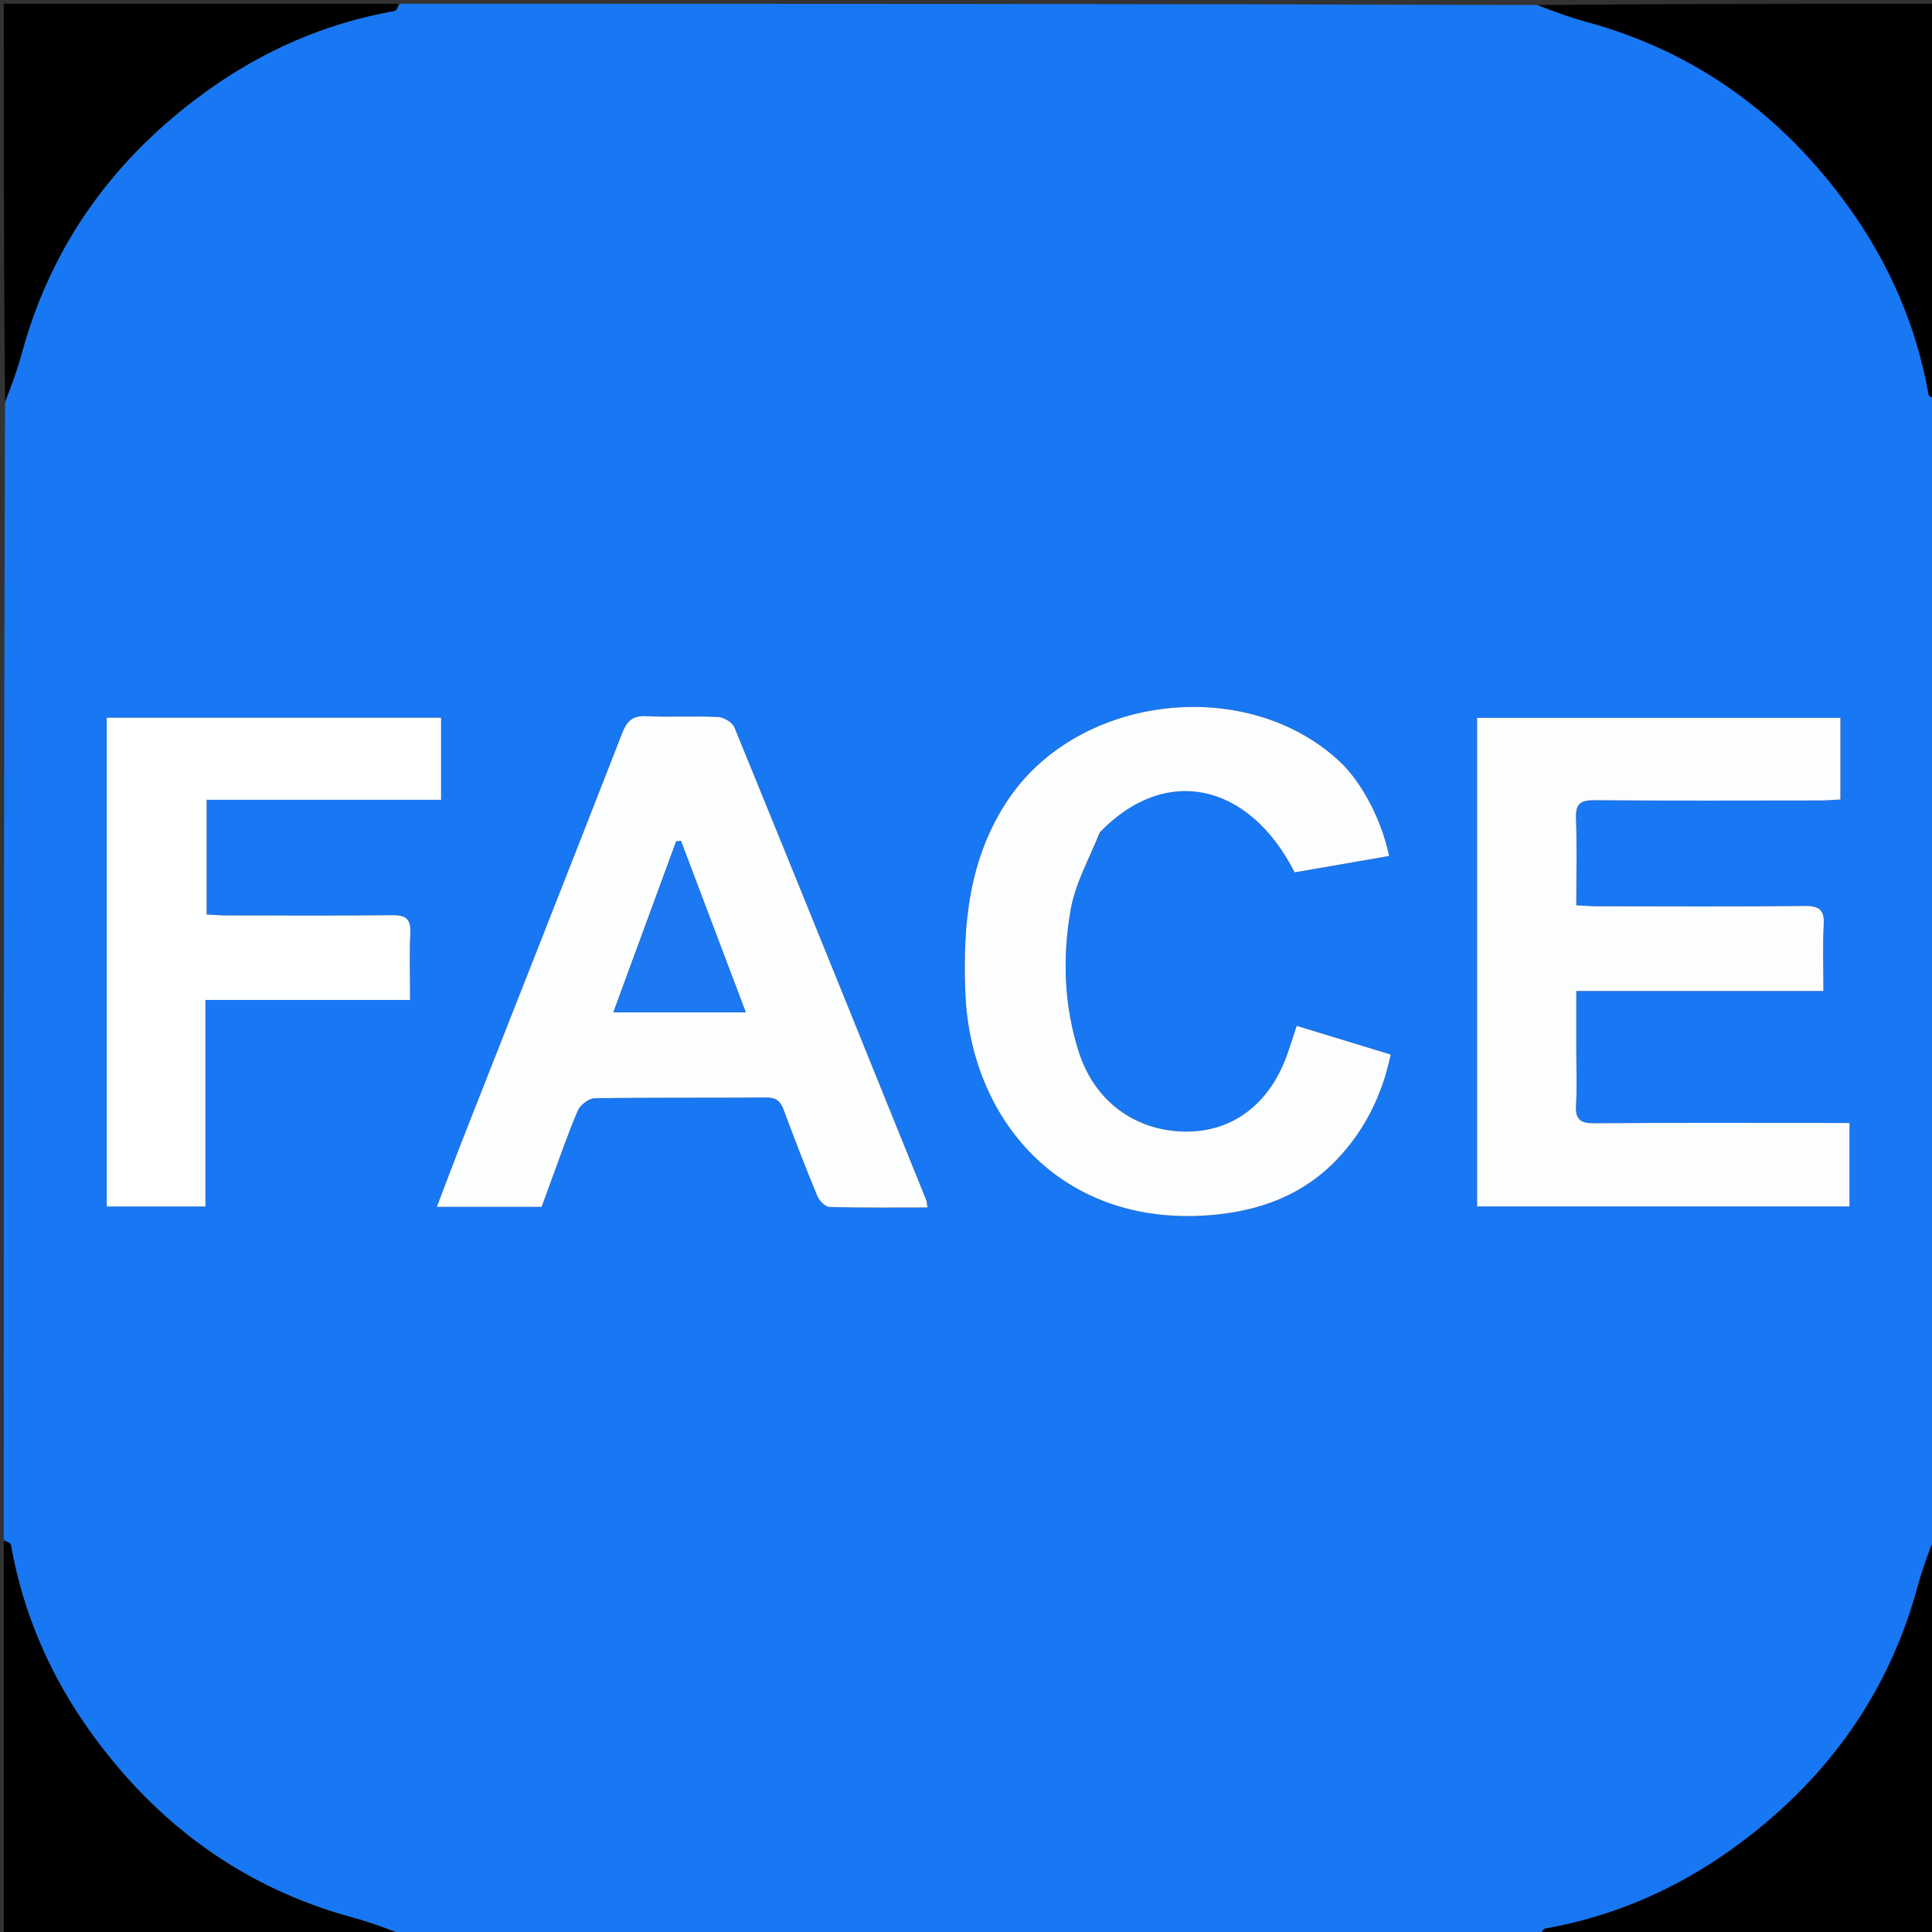 <svg version="1.1" id="Layer_1" xmlns="http://www.w3.org/2000/svg" xmlns:xlink="http://www.w3.org/1999/xlink" x="0px" y="0px"
	 width="100%" viewBox="0 0 512 512" enable-background="new 0 0 512 512" xml:space="preserve">
<rect x="0" y="0" width="512" height="512" fill="#333333" stroke="none"/>
<path fill="#1877F2" opacity="1" stroke="none" 
	d="
M513,106 
	C513,206.354 513,306.708 512.667,407.215 
	C510.927,411.804 509.365,416.198 508.138,420.684 
	C500.22,449.645 483.389,472.435 459.304,489.811 
	C444.396,500.566 427.742,507.876 409.466,511.1 
	C408.884,511.203 408.484,512.343 408,513 
	C307.646,513 207.292,513 106.785,512.667 
	C102.196,510.927 97.802,509.365 93.316,508.138 
	C64.355,500.22 41.565,483.388 24.189,459.304 
	C13.435,444.396 6.124,427.742 2.899,409.466 
	C2.797,408.884 1.657,408.484 1,408 
	C1,307.646 1,207.292 1.333,106.785 
	C3.073,102.196 4.635,97.802 5.862,93.316 
	C13.78,64.355 30.612,41.565 54.696,24.189 
	C69.604,13.434 86.258,6.124 104.534,2.899 
	C105.116,2.797 105.516,1.657 106,1 
	C206.354,1 306.708,1 407.215,1.333 
	C411.804,3.073 416.198,4.635 420.684,5.862 
	C449.645,13.78 472.435,30.612 489.811,54.696 
	C500.566,69.604 507.876,86.258 511.101,104.534 
	C511.203,105.116 512.343,105.515 513,106 
M391.446,273.5 
	C391.446,288.919 391.446,304.339 391.446,319.722 
	C424.787,319.722 457.378,319.722 490.137,319.722 
	C490.137,312.342 490.137,305.248 490.137,297.595 
	C488.096,297.595 486.312,297.595 484.528,297.595 
	C463.863,297.595 443.198,297.517 422.534,297.669 
	C418.871,297.696 417.425,296.732 417.663,292.9 
	C417.962,288.086 417.734,283.239 417.734,278.406 
	C417.734,273.324 417.734,268.243 417.734,262.626 
	C440.018,262.626 461.423,262.626 483.226,262.626 
	C483.226,256.411 482.99,250.749 483.305,245.118 
	C483.529,241.109 482.148,240.051 478.212,240.094 
	C459.882,240.295 441.549,240.19 423.217,240.172 
	C421.469,240.17 419.721,240.009 417.735,239.909 
	C417.735,231.773 417.927,224.275 417.656,216.793 
	C417.516,212.95 418.905,212.041 422.553,212.07 
	C442.55,212.23 462.549,212.153 482.547,212.134 
	C484.295,212.132 486.042,211.96 487.729,211.871 
	C487.729,204.299 487.729,197.369 487.729,190.233 
	C455.558,190.233 423.69,190.233 391.446,190.233 
	C391.446,217.891 391.446,245.195 391.446,273.5 
M146.407,311.998 
	C148.61,306.073 150.622,300.064 153.147,294.28 
	C153.795,292.794 156.045,291.079 157.585,291.055 
	C172.743,290.815 187.907,290.973 203.067,290.848 
	C205.709,290.827 206.845,291.838 207.71,294.18 
	C210.536,301.826 213.482,309.431 216.6,316.962 
	C217.115,318.206 218.7,319.831 219.831,319.863 
	C228.422,320.105 237.023,319.996 245.784,319.996 
	C245.636,319.022 245.653,318.511 245.478,318.078 
	C228.579,276.288 211.691,234.493 194.633,192.767 
	C194.09,191.438 191.824,190.087 190.299,190.013 
	C183.983,189.704 177.632,190.107 171.316,189.794 
	C167.69,189.615 166.178,190.98 164.895,194.274 
	C151.131,229.61 137.179,264.873 123.302,300.166 
	C120.777,306.588 118.359,313.052 115.765,319.826 
	C125.468,319.826 134.435,319.826 143.539,319.826 
	C144.426,317.387 145.272,315.06 146.407,311.998 
M291.724,220.284 
	C308.663,202.642 330.913,207.222 343.094,231.187 
	C351.359,229.753 359.739,228.299 368.136,226.842 
	C366.098,217.119 360.808,207.202 355.016,201.797 
	C330.46,178.883 285.995,183.958 267.237,211.804 
	C256.742,227.384 255.128,244.878 255.821,262.999 
	C257.105,296.578 280.983,324.875 320.001,322.083 
	C333.411,321.123 345.405,316.866 354.756,306.786 
	C361.883,299.103 366.327,290.043 368.552,279.464 
	C359.956,276.84 351.918,274.387 343.639,271.86 
	C342.659,274.814 341.89,277.34 340.988,279.817 
	C336.292,292.716 326.496,300.015 314.119,299.883 
	C300.938,299.742 290.222,291.96 286.007,279.112 
	C281.927,266.678 281.522,253.784 283.727,241.106 
	C284.942,234.121 288.66,227.57 291.724,220.284 
M73.501,265 
	C85.073,265 96.646,265 108.67,265 
	C108.67,258.596 108.459,252.95 108.743,247.328 
	C108.936,243.534 107.567,242.486 103.887,242.531 
	C89.233,242.709 74.574,242.613 59.917,242.594 
	C58.172,242.592 56.426,242.433 54.755,242.351 
	C54.755,231.947 54.755,222.196 54.755,211.951 
	C75.711,211.951 96.285,211.951 116.896,211.951 
	C116.896,204.392 116.896,197.34 116.896,190.201 
	C87.148,190.201 57.765,190.201 28.288,190.201 
	C28.288,233.555 28.288,276.594 28.288,319.732 
	C37.004,319.732 45.417,319.732 54.44,319.732 
	C54.44,301.415 54.44,283.355 54.44,265 
	C60.868,265 66.685,265 73.501,265 
z"/>
<path fill="#000000" opacity="1" stroke="none" 
	d="
M105.531,1 
	C105.516,1.657 105.116,2.797 104.534,2.899 
	C86.258,6.124 69.604,13.434 54.696,24.189 
	C30.612,41.565 13.78,64.355 5.862,93.316 
	C4.635,97.802 3.073,102.196 1.333,106.316 
	C1,71.073 1,36.146 1,1 
	C35.687,1 70.375,1 105.531,1 
z"/>
<path fill="#000000" opacity="1" stroke="none" 
	d="
M513,105.531 
	C512.343,105.515 511.203,105.116 511.101,104.534 
	C507.876,86.258 500.566,69.604 489.811,54.696 
	C472.435,30.612 449.645,13.78 420.684,5.862 
	C416.198,4.635 411.804,3.073 407.684,1.333 
	C442.927,1 477.854,1 513,1 
	C513,35.687 513,70.375 513,105.531 
z"/>
<path fill="#000000" opacity="1" stroke="none" 
	d="
M1,408.469 
	C1.657,408.484 2.797,408.884 2.899,409.466 
	C6.124,427.742 13.435,444.396 24.189,459.304 
	C41.565,483.388 64.355,500.22 93.316,508.138 
	C97.802,509.365 102.196,510.927 106.316,512.667 
	C71.073,513 36.146,513 1,513 
	C1,478.313 1,443.625 1,408.469 
z"/>
<path fill="#000000" opacity="1" stroke="none" 
	d="
M408.469,513 
	C408.484,512.343 408.884,511.203 409.466,511.1 
	C427.742,507.876 444.396,500.566 459.304,489.811 
	C483.389,472.435 500.22,449.645 508.138,420.684 
	C509.365,416.198 510.927,411.804 512.667,407.684 
	C513,442.927 513,477.854 513,513 
	C478.313,513 443.625,513 408.469,513 
z"/>
<path fill="#FCFDFF" opacity="1" stroke="none" 
	d="
M391.446,273 
	C391.446,245.195 391.446,217.891 391.446,190.233 
	C423.69,190.233 455.558,190.233 487.729,190.233 
	C487.729,197.369 487.729,204.299 487.729,211.871 
	C486.042,211.96 484.295,212.132 482.547,212.134 
	C462.549,212.153 442.55,212.23 422.553,212.07 
	C418.905,212.041 417.516,212.95 417.656,216.793 
	C417.927,224.275 417.735,231.773 417.735,239.909 
	C419.721,240.009 421.469,240.17 423.217,240.172 
	C441.549,240.19 459.882,240.295 478.212,240.094 
	C482.148,240.051 483.529,241.109 483.305,245.118 
	C482.99,250.749 483.226,256.411 483.226,262.626 
	C461.423,262.626 440.018,262.626 417.734,262.626 
	C417.734,268.243 417.734,273.324 417.734,278.406 
	C417.734,283.239 417.962,288.086 417.663,292.9 
	C417.425,296.732 418.871,297.696 422.534,297.669 
	C443.198,297.517 463.863,297.595 484.528,297.595 
	C486.312,297.595 488.096,297.595 490.137,297.595 
	C490.137,305.248 490.137,312.342 490.137,319.722 
	C457.378,319.722 424.787,319.722 391.446,319.722 
	C391.446,304.339 391.446,288.919 391.446,273 
z"/>
<path fill="#FDFEFF" opacity="1" stroke="none" 
	d="
M146.262,312.365 
	C145.272,315.06 144.426,317.387 143.539,319.826 
	C134.435,319.826 125.468,319.826 115.765,319.826 
	C118.359,313.052 120.777,306.588 123.302,300.166 
	C137.179,264.873 151.131,229.61 164.895,194.274 
	C166.178,190.98 167.69,189.615 171.316,189.794 
	C177.632,190.107 183.983,189.704 190.299,190.013 
	C191.824,190.087 194.09,191.438 194.633,192.767 
	C211.691,234.493 228.579,276.288 245.478,318.078 
	C245.653,318.511 245.636,319.022 245.784,319.996 
	C237.023,319.996 228.422,320.105 219.831,319.863 
	C218.7,319.831 217.115,318.206 216.6,316.962 
	C213.482,309.431 210.536,301.826 207.71,294.18 
	C206.845,291.838 205.709,290.827 203.067,290.848 
	C187.907,290.973 172.743,290.815 157.585,291.055 
	C156.045,291.079 153.795,292.794 153.147,294.28 
	C150.622,300.064 148.61,306.073 146.262,312.365 
M191.34,268.272 
	C193.142,268.272 194.944,268.272 197.62,268.272 
	C191.714,252.645 186.085,237.753 180.456,222.862 
	C180.034,222.913 179.611,222.965 179.188,223.017 
	C173.729,237.878 168.27,252.738 162.564,268.272 
	C172.435,268.272 181.408,268.272 191.34,268.272 
z"/>
<path fill="#FCFDFF" opacity="1" stroke="none" 
	d="
M291.487,220.554 
	C288.66,227.57 284.942,234.121 283.727,241.106 
	C281.522,253.784 281.927,266.678 286.007,279.112 
	C290.222,291.96 300.938,299.742 314.119,299.883 
	C326.496,300.015 336.292,292.716 340.988,279.817 
	C341.89,277.34 342.659,274.814 343.639,271.86 
	C351.918,274.387 359.956,276.84 368.552,279.464 
	C366.327,290.043 361.883,299.103 354.756,306.786 
	C345.405,316.866 333.411,321.123 320.001,322.083 
	C280.983,324.875 257.105,296.578 255.821,262.999 
	C255.128,244.878 256.742,227.384 267.237,211.804 
	C285.995,183.958 330.46,178.883 355.016,201.797 
	C360.808,207.202 366.098,217.119 368.136,226.842 
	C359.739,228.299 351.359,229.753 343.094,231.187 
	C330.913,207.222 308.663,202.642 291.487,220.554 
z"/>
<path fill="#FEFFFF" opacity="1" stroke="none" 
	d="
M73.001,265 
	C66.685,265 60.868,265 54.44,265 
	C54.44,283.355 54.44,301.415 54.44,319.732 
	C45.417,319.732 37.004,319.732 28.288,319.732 
	C28.288,276.594 28.288,233.555 28.288,190.201 
	C57.765,190.201 87.148,190.201 116.896,190.201 
	C116.896,197.34 116.896,204.392 116.896,211.951 
	C96.285,211.951 75.711,211.951 54.755,211.951 
	C54.755,222.196 54.755,231.947 54.755,242.351 
	C56.426,242.433 58.172,242.592 59.917,242.594 
	C74.574,242.613 89.233,242.709 103.887,242.531 
	C107.567,242.486 108.936,243.534 108.743,247.328 
	C108.459,252.95 108.67,258.596 108.67,265 
	C96.646,265 85.073,265 73.001,265 
z"/>
<path fill="#1C79F2" opacity="1" stroke="none" 
	d="
M190.86,268.272 
	C181.408,268.272 172.435,268.272 162.564,268.272 
	C168.27,252.738 173.729,237.878 179.188,223.017 
	C179.611,222.965 180.034,222.913 180.456,222.862 
	C186.085,237.753 191.714,252.645 197.62,268.272 
	C194.944,268.272 193.142,268.272 190.86,268.272 
z"/>
</svg>